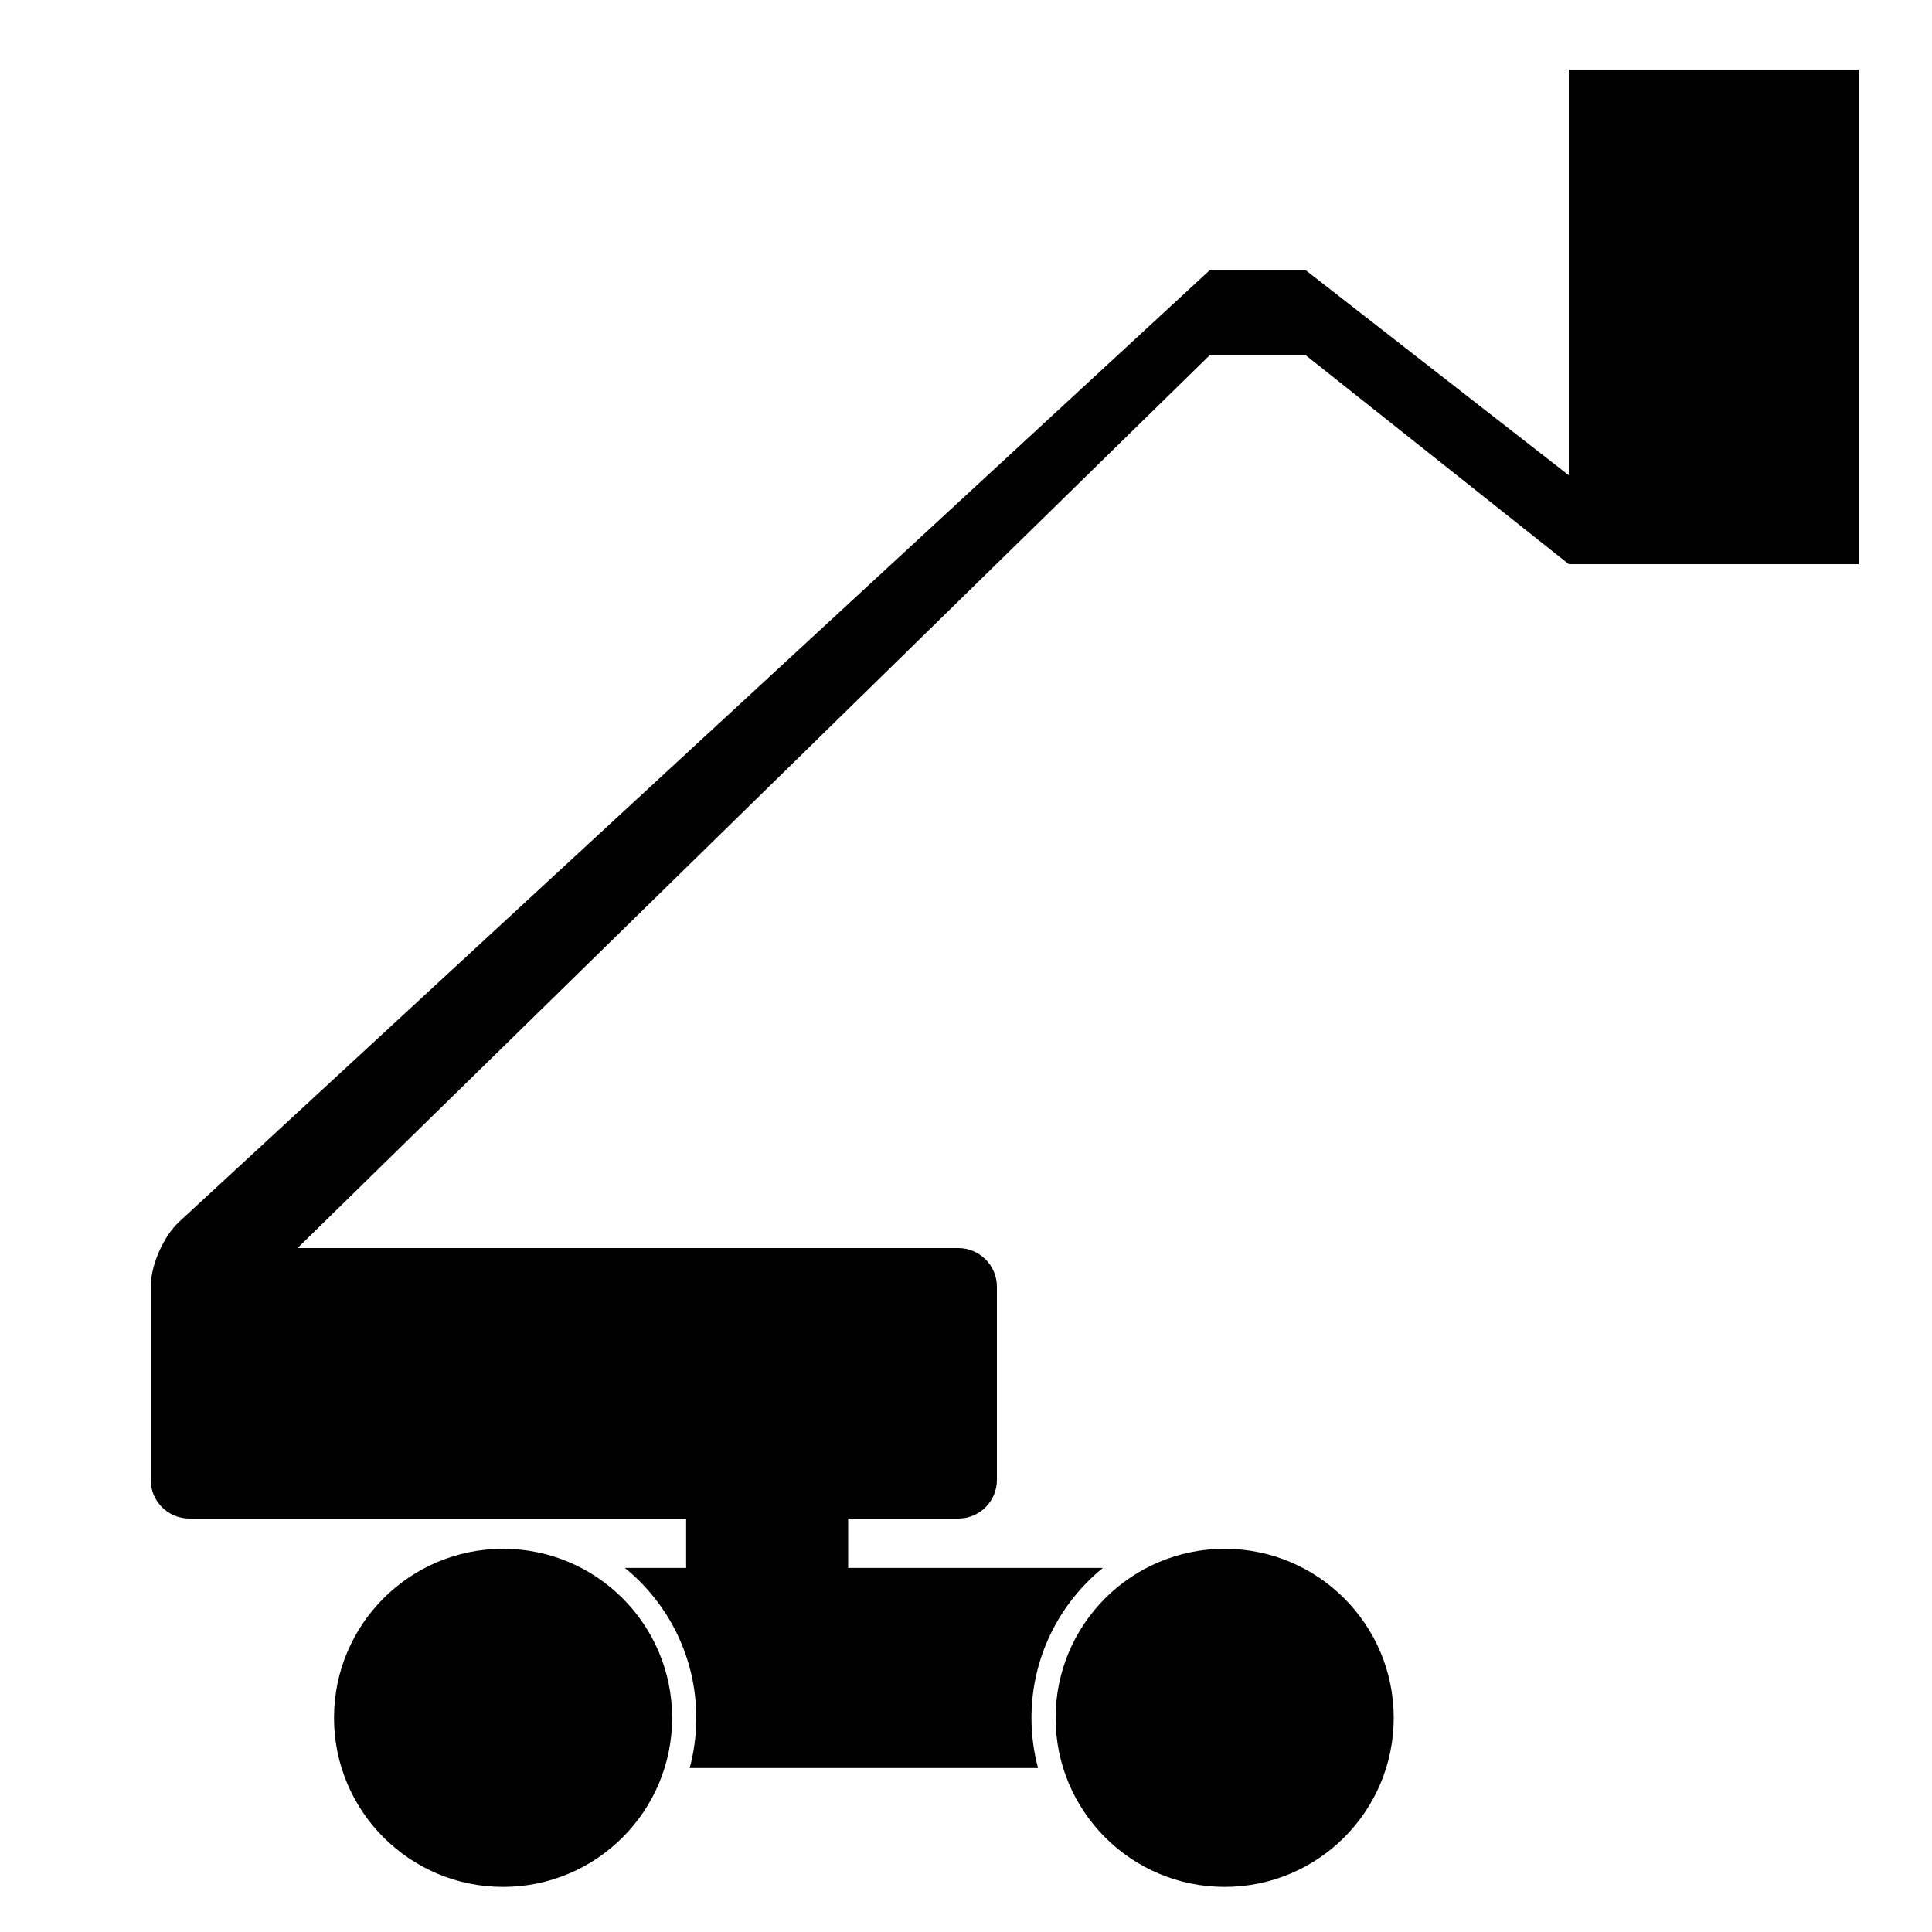 <?xml version="1.0" encoding="UTF-8" standalone="no"?>
<!--Generator: Gravit.io-->
<svg xmlns="http://www.w3.org/2000/svg" xmlns:xlink="http://www.w3.org/1999/xlink" style="isolation:isolate" viewBox="0 0 500 500" width="500pt" height="500pt">
  <defs>
    <clipPath id="_clipPath_tZ4K99UetIjnYlj6hx3kTF4XyTFY1xFk">
      <rect width="500" height="500"/>
    </clipPath>
  </defs>
  <g clip-path="url(#_clipPath_tZ4K99UetIjnYlj6hx3kTF4XyTFY1xFk)">
    <rect width="500" height="500" style="fill:rgb(0,0,0)" fill-opacity="0"/>
    <circle vector-effect="non-scaling-stroke" cx="130.195" cy="444.58" r="43.752" />
    <circle vector-effect="non-scaling-stroke" cx="316.943" cy="444.58" r="43.752" />
    <path d=" M 285.427 405.773 L 161.711 405.773 C 172.987 414.944 180.195 428.927 180.195 444.58 C 180.195 449.069 179.602 453.422 178.49 457.563 L 268.648 457.563 C 267.536 453.422 266.943 449.069 266.943 444.58 C 266.943 428.927 274.152 414.944 285.427 405.773 Z " fill-rule="evenodd" fill="rgb(0,0,0)"/>
    <path d=" M 46.347 316.216 L 313 70 L 338 70 L 406 123 L 406 18 L 481 18 L 481 146 L 406 146 L 338 92 L 313 92 L 77 323 L 248 323 C 253.519 323 258 327.481 258 333 L 258 383 C 258 388.519 253.519 393 248 393 L 219.5 393 L 219.5 407 L 177.571 407 L 177.571 393 L 49 393 C 43.481 393 39 388.519 39 383 L 39 333 C 39 327.481 42.292 319.96 46.347 316.216 Z " fill="rgb(0,0,0)"/>
  </g>
</svg>
